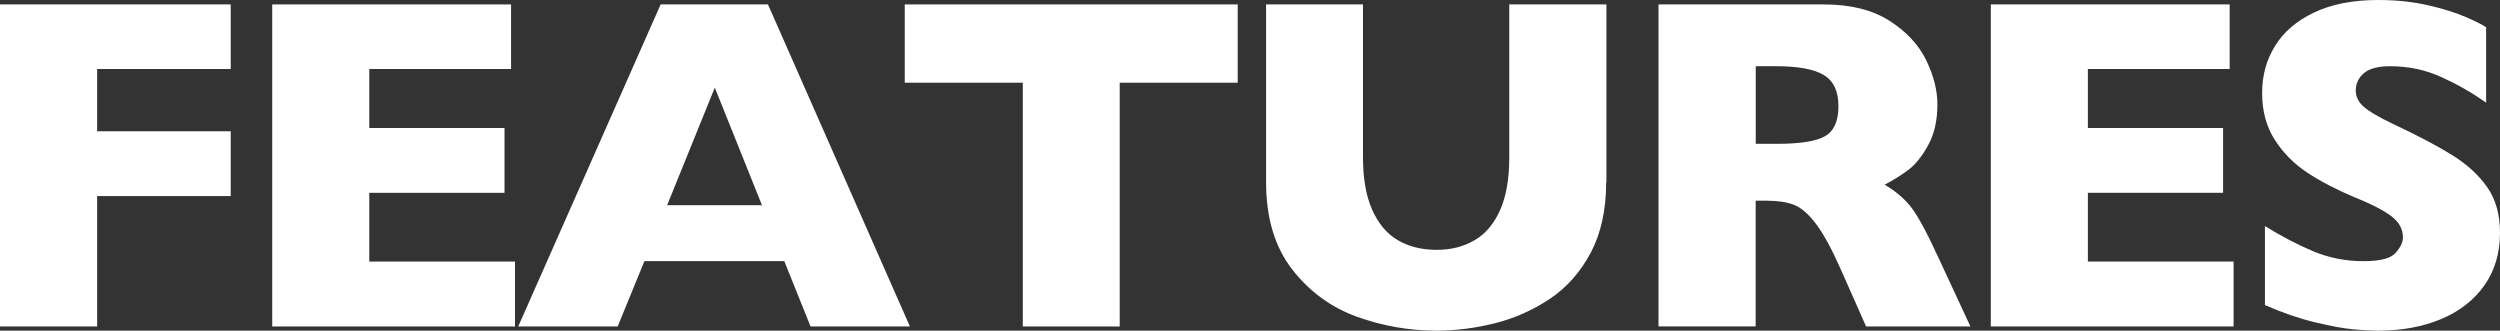 <?xml version="1.0" encoding="UTF-8"?><svg id="_レイヤー_2" xmlns="http://www.w3.org/2000/svg" viewBox="0 0 304.7 40.3"><rect x="0" y="0" width="304.7" height="40.3" fill="#333333" stroke="none"/><defs><style>.cls-1{fill:#fff;stroke-width:0px;}</style></defs><g id="_内容"><path class="cls-1" d="m28.12,23.9H11.84v15.89H0V.54h28.12v7.87H11.84v7.59h16.28v7.9Z"/><path class="cls-1" d="m62.77,39.79h-29.59V.54h29.11v7.87h-17.28v7.19h16.48v7.9h-16.48v8.38h17.76v7.9Z"/><path class="cls-1" d="m110.91,39.79h-12.12l-3.2-7.96h-17.05l-3.26,7.96h-12.12L80.52.54h13.08l17.3,39.25Zm-18.04-14.78l-5.75-14.33-5.81,14.33h11.55Z"/><path class="cls-1" d="m150.86,10.08h-14.39v29.71h-11.81V10.08h-14.39V.54h40.58v9.54Z"/><path class="cls-1" d="m195.76,22.2c0,3.36-.63,6.23-1.88,8.6-1.26,2.37-2.92,4.24-4.98,5.62-2.07,1.38-4.3,2.37-6.68,2.97-2.39.6-4.77.91-7.15.91-3.32,0-6.56-.57-9.7-1.7s-5.77-3.06-7.89-5.78c-2.11-2.72-3.17-6.26-3.17-10.62V.54h11.81v18.61c0,2.59.37,4.73,1.12,6.41.75,1.69,1.78,2.93,3.12,3.71,1.33.78,2.9,1.18,4.72,1.18s3.28-.39,4.62-1.16c1.34-.77,2.38-2,3.13-3.68.75-1.68,1.12-3.81,1.12-6.4V.54h11.84v21.67Z"/><path class="cls-1" d="m240.16,39.79h-12.72l-3.09-6.97c-1.13-2.55-2.15-4.41-3.06-5.59-.91-1.18-1.79-1.94-2.65-2.27-.86-.33-1.97-.5-3.33-.5h-1.33v15.32h-11.84V.54h20.14c3.25,0,5.91.66,7.99,1.98,2.08,1.32,3.57,2.93,4.49,4.81.92,1.89,1.37,3.68,1.37,5.38,0,1.98-.38,3.66-1.15,5.03-.76,1.37-1.57,2.36-2.42,2.99s-1.8,1.22-2.86,1.78c1.26.74,2.31,1.61,3.13,2.62.82,1.01,1.94,3.05,3.36,6.13l3.96,8.52Zm-16.09-26.85c0-1.81-.59-3.08-1.78-3.79-1.19-.72-3.12-1.08-5.81-1.08h-2.49v9.46h2.55c2.89,0,4.87-.32,5.93-.95,1.07-.63,1.6-1.85,1.6-3.64Z"/><path class="cls-1" d="m272.23,39.79h-29.59V.54h29.11v7.87h-17.28v7.19h16.48v7.9h-16.48v8.38h17.76v7.9Z"/><path class="cls-1" d="m304.7,28.38c0,2.45-.63,4.58-1.88,6.37-1.26,1.79-3.01,3.17-5.25,4.12-2.25.95-4.82,1.43-7.73,1.43-.81,0-1.81-.05-2.99-.16-1.18-.1-2.75-.39-4.7-.86-1.95-.47-3.99-1.17-6.1-2.1v-9.63c1.98,1.23,3.93,2.25,5.85,3.06,1.92.81,3.97,1.22,6.16,1.22,2.02,0,3.33-.33,3.92-1.01.59-.67.89-1.3.89-1.88,0-1.06-.51-1.95-1.53-2.68-1.02-.73-2.5-1.48-4.45-2.25-2.15-.91-4.04-1.89-5.66-2.96-1.62-1.07-2.95-2.4-3.98-4.01-1.03-1.6-1.54-3.5-1.54-5.69s.52-4.03,1.56-5.73c1.04-1.71,2.62-3.07,4.76-4.09,2.13-1.02,4.74-1.53,7.82-1.53,2.19,0,4.21.21,6.07.64,1.86.42,3.39.9,4.6,1.43,1.21.53,2.04.94,2.49,1.25v9.2c-1.6-1.15-3.39-2.18-5.37-3.09-1.97-.91-4.08-1.36-6.33-1.36-1.47,0-2.54.28-3.2.85-.66.57-.99,1.27-.99,2.1,0,.77.33,1.44.99,2.01.66.57,1.84,1.26,3.54,2.07,3.02,1.42,5.44,2.69,7.25,3.82s3.23,2.44,4.26,3.92c1.03,1.48,1.54,3.33,1.54,5.54Z"/></g></svg>